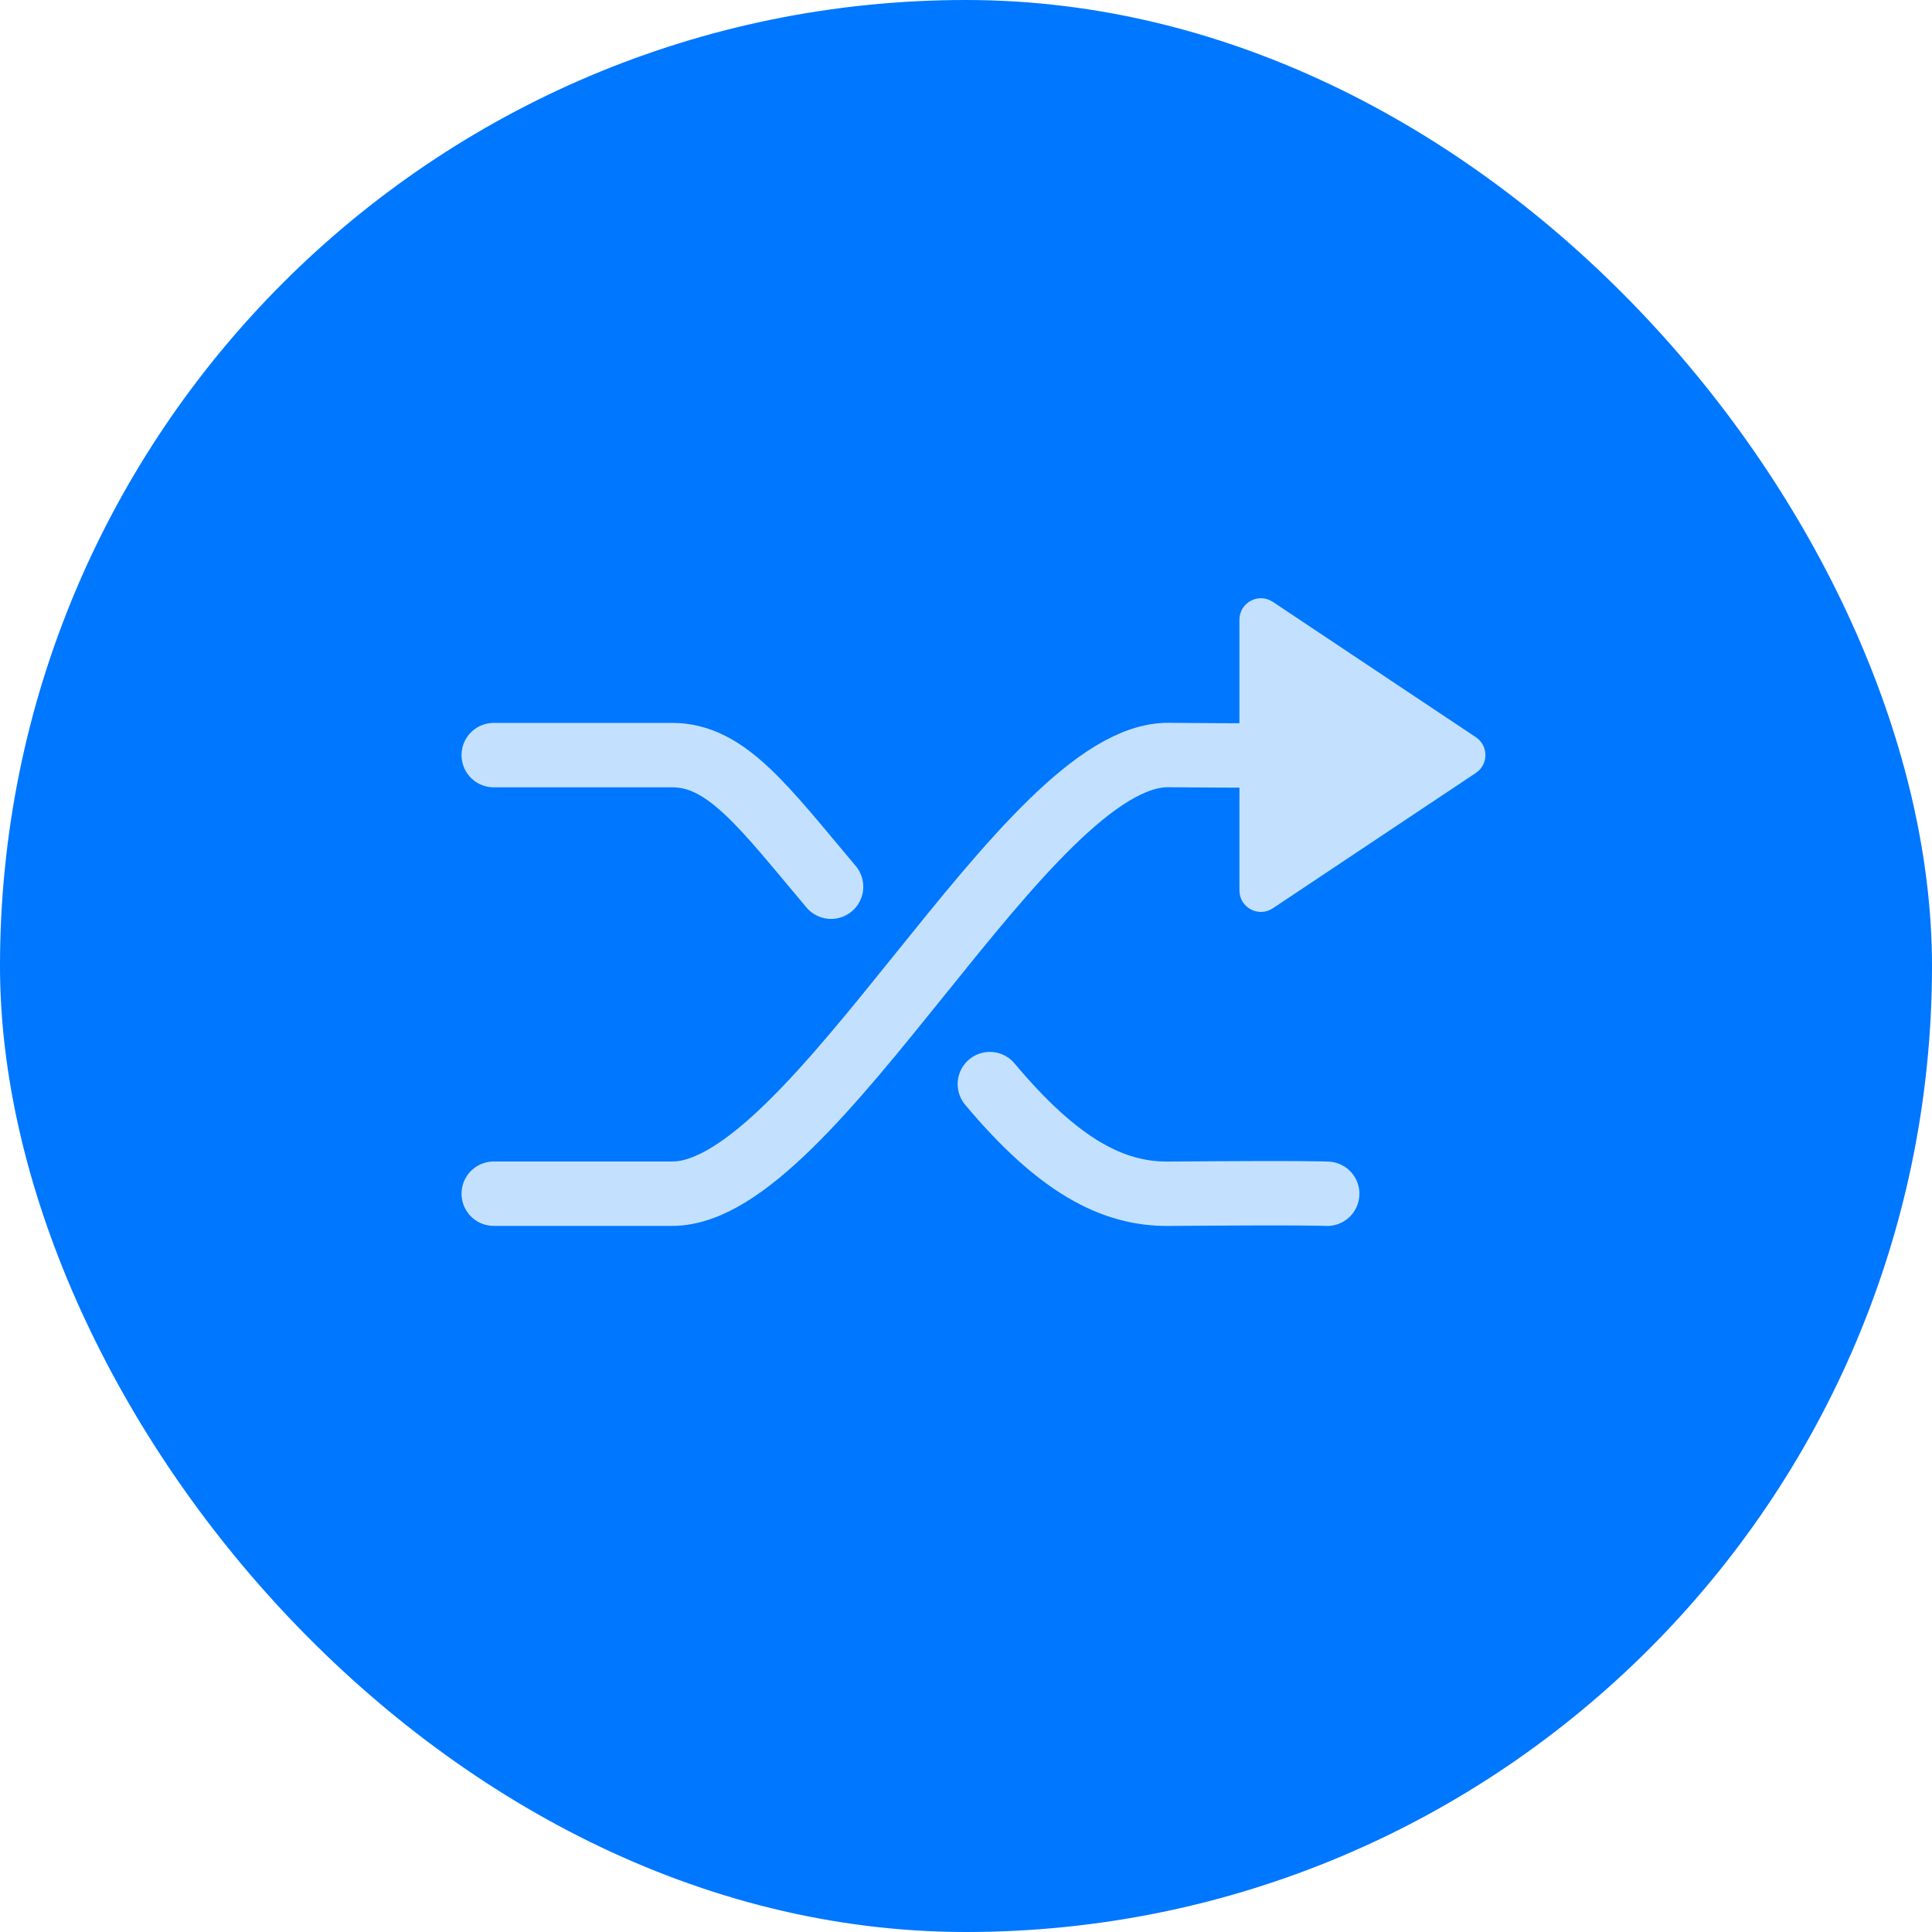 <svg width="90" height="90" viewBox="0 0 90 90" fill="none" xmlns="http://www.w3.org/2000/svg">
<rect width="90" height="90" rx="45" fill="#0077FF"/>
<path d="M23 55.607C23 55.607 24.691 55.607 31.32 55.607C37.949 55.607 47.802 35.117 54.431 35.172C61.059 35.227 61.826 35.172 61.826 35.172" stroke="#C3E1FF" stroke-width="3" stroke-linecap="round"/>
<path d="M23 35.176C23 35.176 24.691 35.176 31.32 35.176C33.85 35.176 35.605 37.618 38.715 41.306M61.826 55.61C61.826 55.61 61.059 55.556 54.431 55.61C51.836 55.632 49.306 54.314 46.111 50.502" stroke="#C3E1FF" stroke-width="3" stroke-linecap="round"/>
<path d="M59.293 28.037L68.751 34.342C69.345 34.738 69.345 35.611 68.751 36.006L59.293 42.312C58.628 42.755 57.738 42.278 57.738 41.48V28.869C57.738 28.07 58.628 27.594 59.293 28.037Z" fill="#C3E1FF"/>
</svg>
